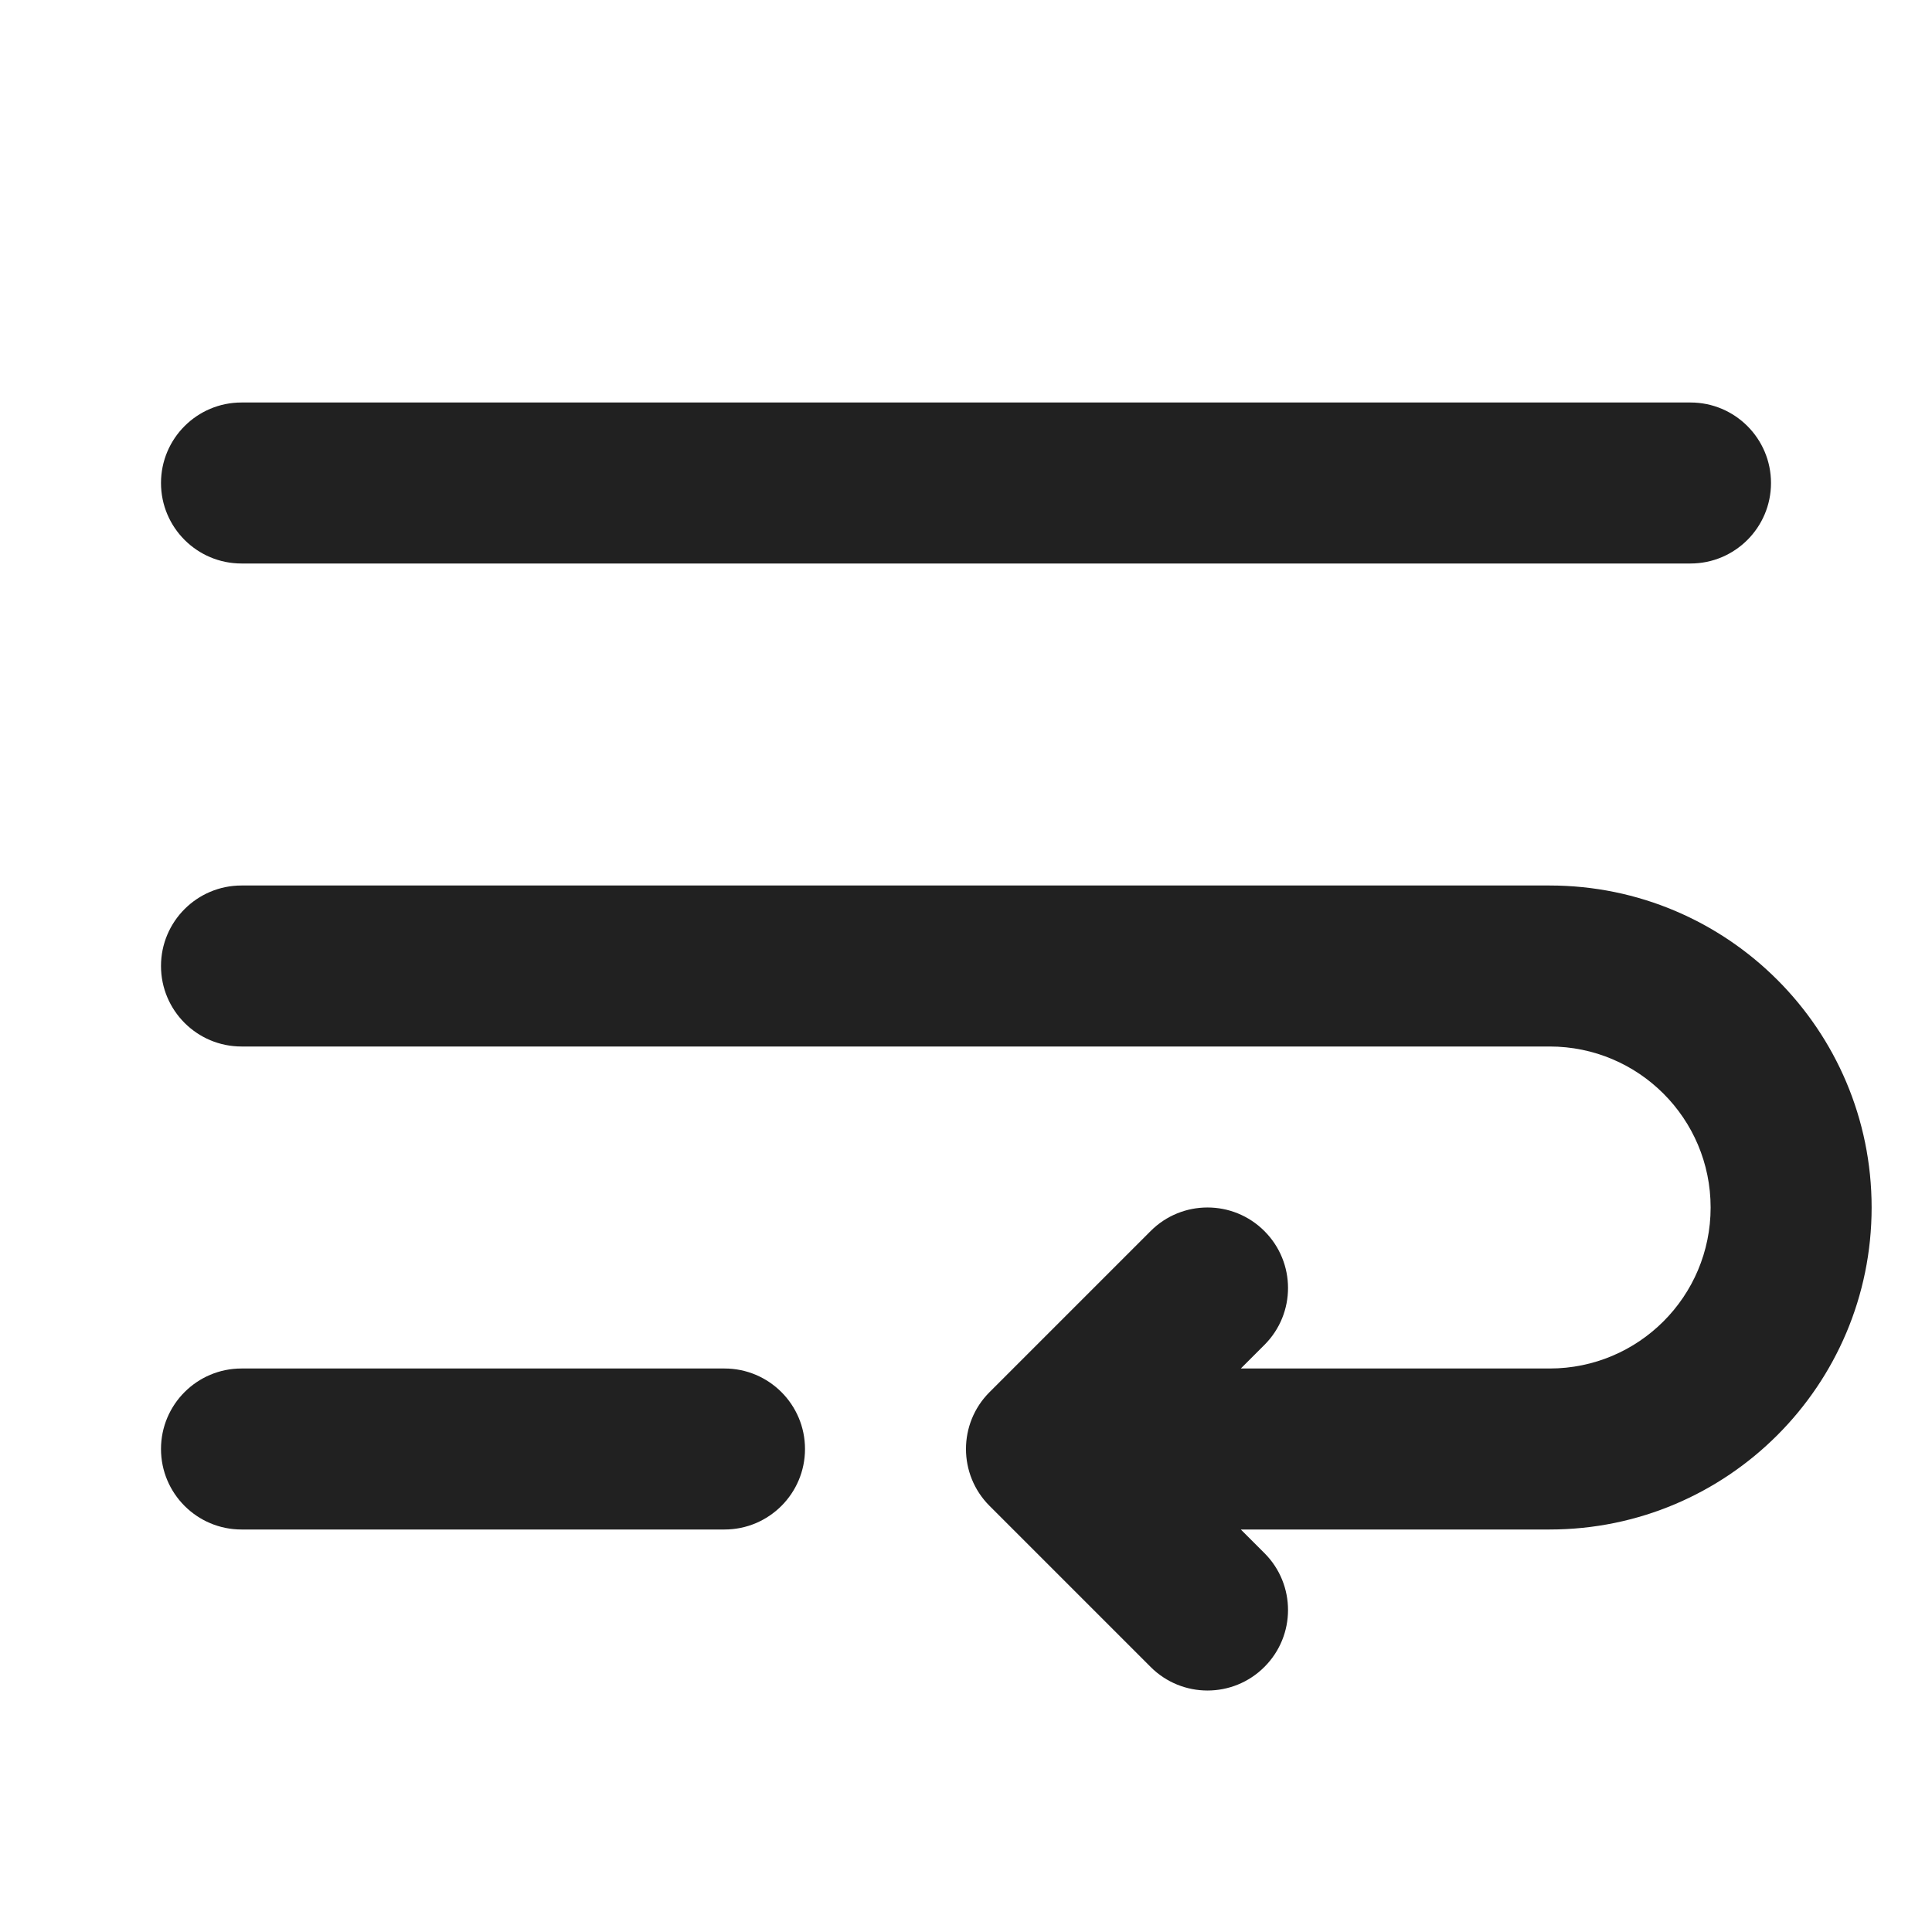<?xml version="1.0" encoding="utf-8"?><!-- Uploaded to: SVG Repo, www.svgrepo.com, Generator: SVG Repo Mixer Tools -->
<svg width="800px" height="800px" viewBox="0 0 24 24" fill="none" xmlns="http://www.w3.org/2000/svg">
<path d="M3 5C2.448 5 2 5.448 2 6C2 6.552 2.448 7 3 7H21C21.552 7 22 6.552 22 6C22 5.448 21.552 5 21 5H3Z" fill="#212121"/>
<path d="M3 11C2.448 11 2 11.448 2 12C2 12.552 2.448 13 3 13H19.25C20.355 13 21.25 13.895 21.25 15C21.25 16.105 20.355 17 19.25 17H15.414L15.707 16.707C16.098 16.317 16.098 15.683 15.707 15.293C15.317 14.902 14.683 14.902 14.293 15.293L12.293 17.293C11.902 17.683 11.902 18.317 12.293 18.707L14.293 20.707C14.683 21.098 15.317 21.098 15.707 20.707C16.098 20.317 16.098 19.683 15.707 19.293L15.414 19H19.25C21.459 19 23.25 17.209 23.25 15C23.25 12.791 21.459 11 19.25 11H3Z" fill="#212121"/>
<path d="M2 18C2 17.448 2.448 17 3 17H9C9.552 17 10 17.448 10 18C10 18.552 9.552 19 9 19H3C2.448 19 2 18.552 2 18Z" fill="#212121"/>
</svg>